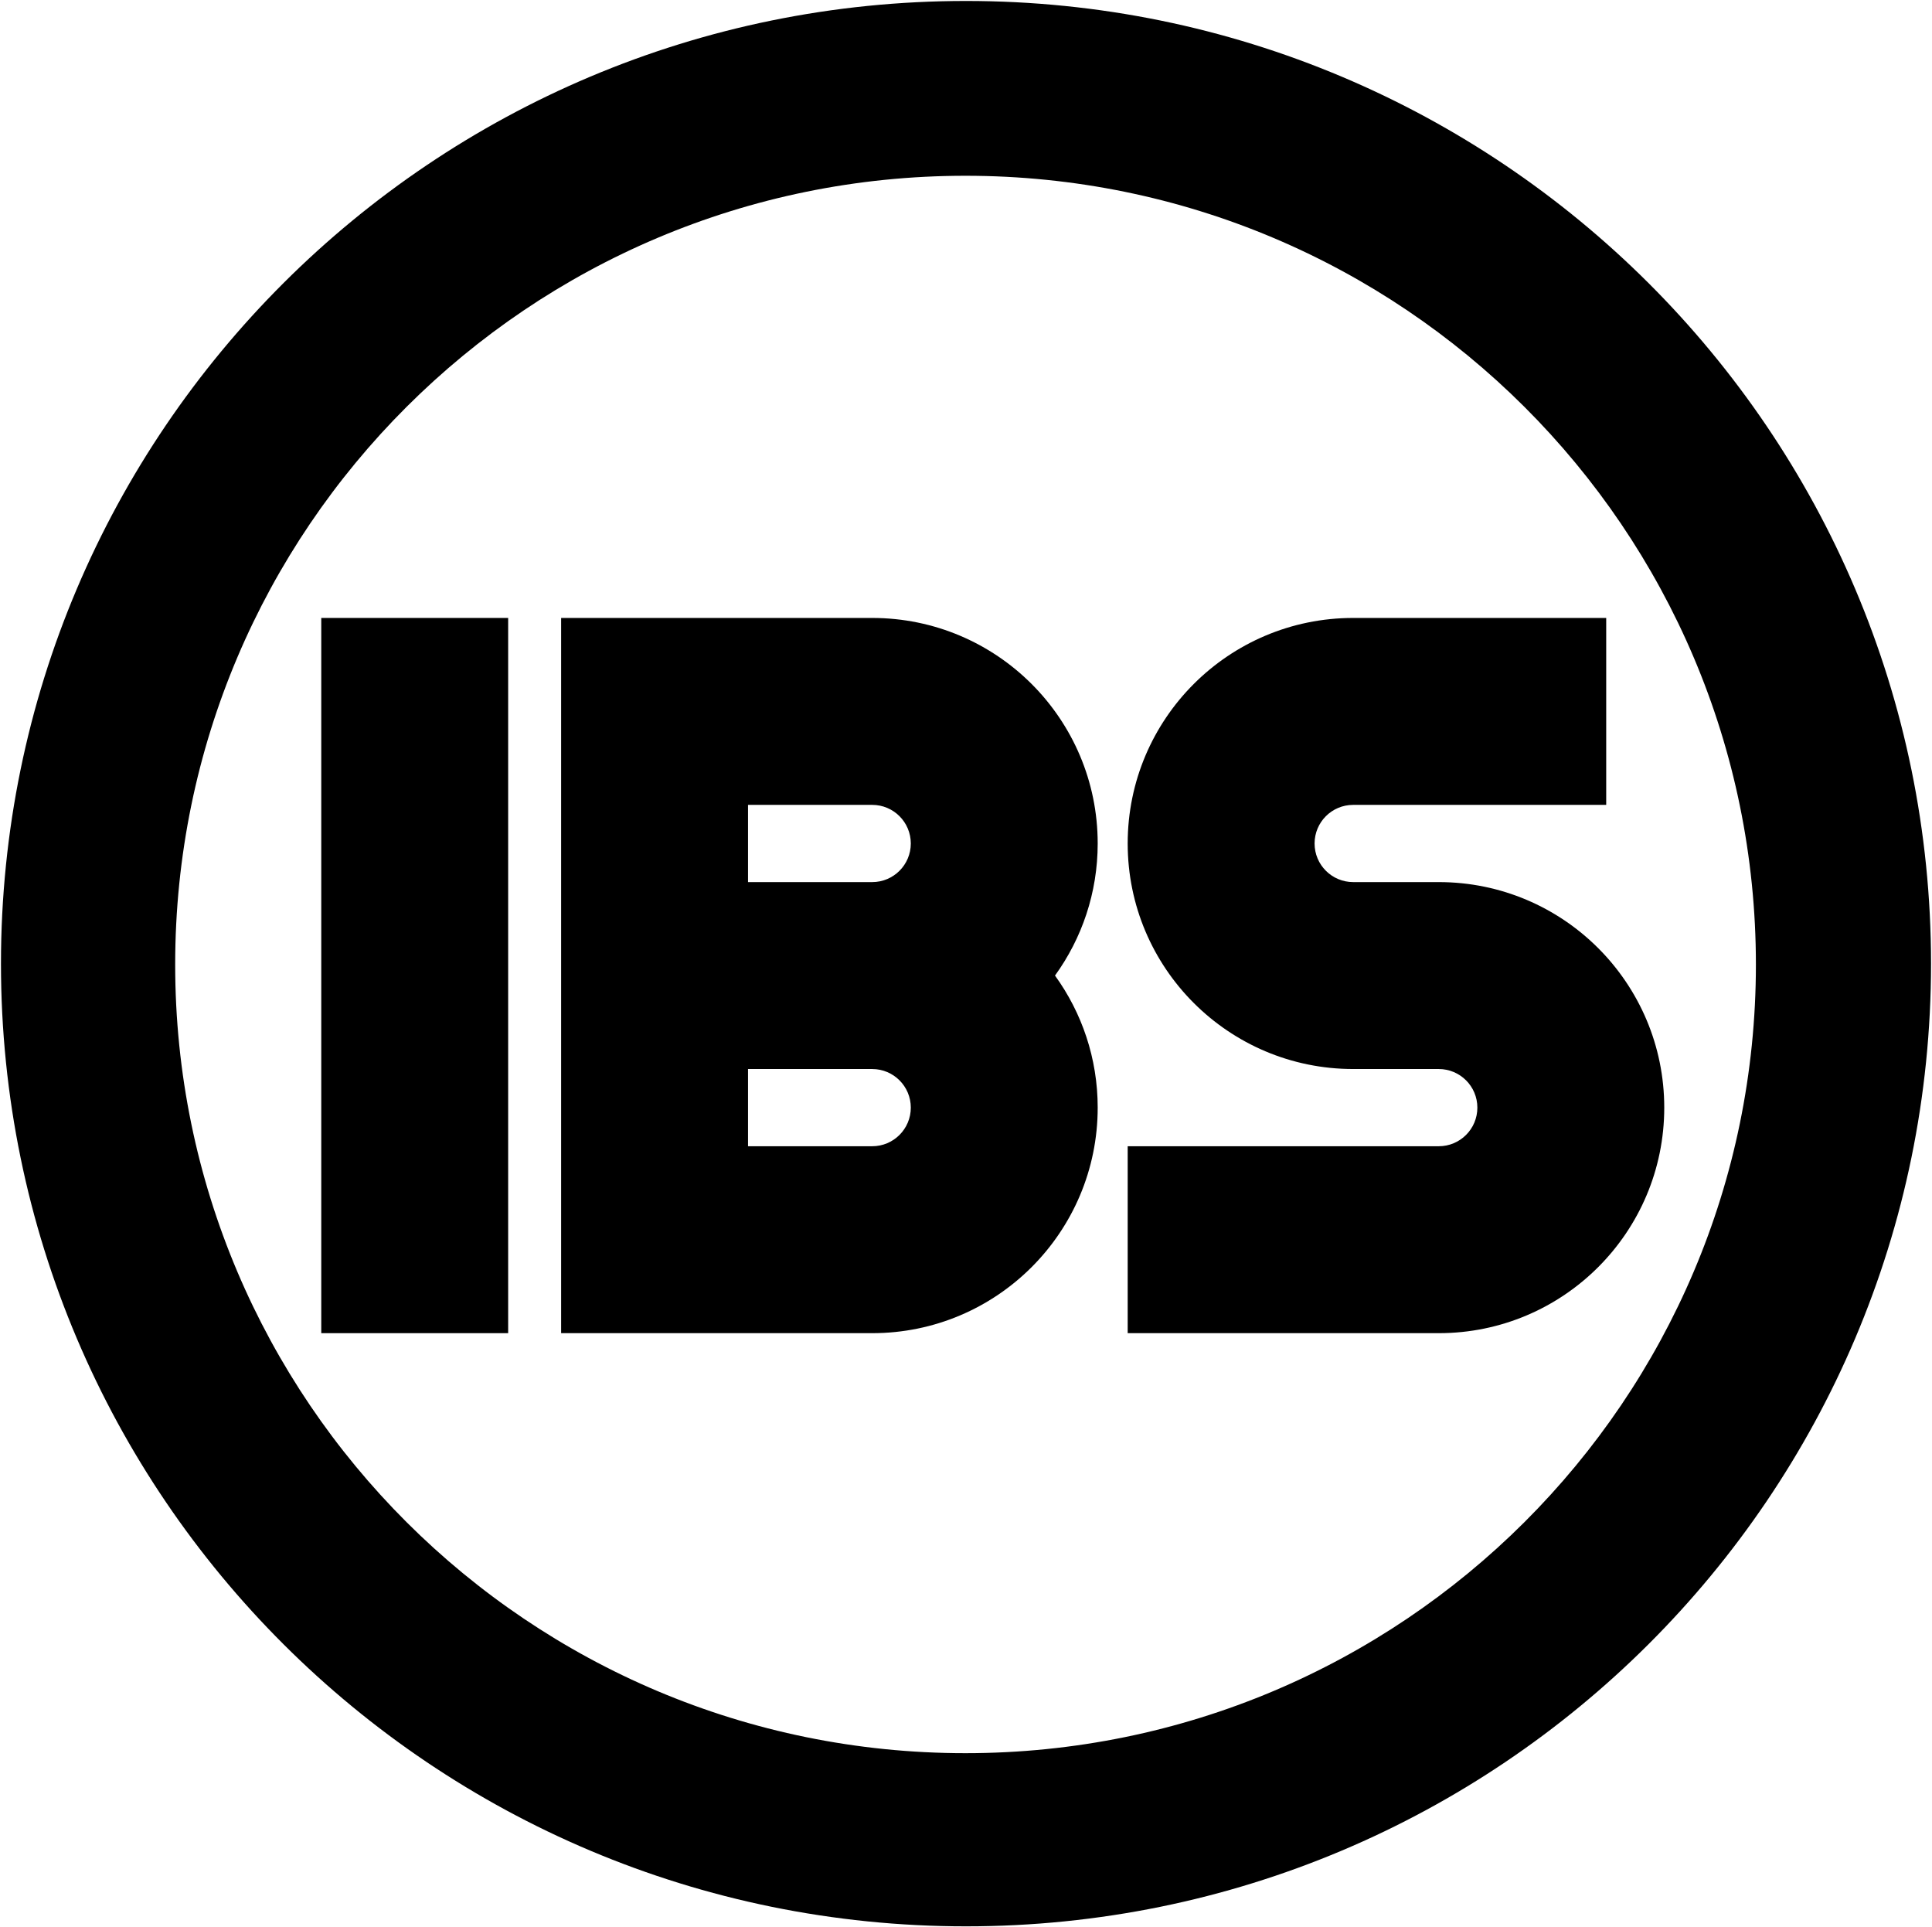 <?xml version="1.0" encoding="utf-8"?>
<!-- Generator: Adobe Illustrator 16.0.0, SVG Export Plug-In . SVG Version: 6.00 Build 0)  -->
<!DOCTYPE svg PUBLIC "-//W3C//DTD SVG 1.1//EN" "http://www.w3.org/Graphics/SVG/1.1/DTD/svg11.dtd">
<svg version="1.1"
	 id="svg2" inkscape:version="0.48.2 r9819" sodipodi:docname="New document 1" xmlns:dc="http://purl.org/dc/elements/1.1/" xmlns:svg="http://www.w3.org/2000/svg" xmlns:sodipodi="http://sodipodi.sourceforge.net/DTD/sodipodi-0.dtd" xmlns:inkscape="http://www.inkscape.org/namespaces/inkscape" xmlns:cc="http://creativecommons.org/ns#" xmlns:rdf="http://www.w3.org/1999/02/22-rdf-syntax-ns#"
	 xmlns="http://www.w3.org/2000/svg" xmlns:xlink="http://www.w3.org/1999/xlink" x="0px" y="0px" width="1000px"
	 height="997.356px" viewBox="0 0 1000 997.356" enable-background="new 0 0 1000 997.356" xml:space="preserve">
<sodipodi:namedview  inkscape:pageopacity="0.0" inkscape:pageshadow="2" borderopacity="1.0" fit-margin-top="0.5" id="base" inkscape:cx="851.06599" inkscape:zoom="0.75041707" fit-margin-left="0.5" inkscape:cy="544.57331" showgrid="false" pagecolor="#ffffff" bordercolor="#666666" inkscape:document-units="px" fit-margin-bottom="0.5" inkscape:current-layer="layer1" inkscape:window-height="1028" inkscape:window-width="1920" fit-margin-right="0.5" inkscape:window-y="-8" inkscape:window-x="-8" inkscape:window-maximized="1">
	<inkscape:grid  type="xygrid" visible="true" enabled="true" empspacing="5" id="grid2996" snapvisiblegridlinesonly="true">
		</inkscape:grid>
</sodipodi:namedview>
<path id="path2998" inkscape:connector-curvature="0" d="M500,0.5C224.145,0.5,0.5,223.544,0.5,498.678
	c0,275.135,223.645,498.178,499.5,498.178s499.5-223.043,499.5-498.178C999.5,223.544,775.856,0.5,500,0.5z M499.716,90.958
	c225.931,0,409.138,182.776,409.138,408.193c0,225.417-183.207,408.098-409.138,408.098c-225.929,0-409.042-182.682-409.042-408.098
	C90.674,273.733,273.787,90.958,499.716,90.958z"/>
<rect x="166.286" y="319.781" width="96.735" height="370.119"/>
<path d="M568.165,436.495c0-64.459-52.253-116.713-116.712-116.713h-64.277H290.44V689.9h96.736h64.277
	c64.459,0,116.712-52.254,116.712-116.713c0-25.526-8.198-49.135-22.103-68.347C559.967,485.628,568.165,462.021,568.165,436.495z
	 M387.176,416.516h64.277c11.034,0,19.978,8.945,19.978,19.979c0,11.033-8.944,19.978-19.978,19.978h-64.277V416.516z
	 M451.453,593.166h-64.277v-39.958h64.277v0.001c11.034,0,19.978,8.944,19.978,19.979
	C471.431,584.22,462.488,593.165,451.453,593.166z"/>
<path d="M744.701,456.473L744.701,456.473l-44.299-0.001c-11.034,0-19.979-8.944-19.979-19.978c0-11.033,8.944-19.978,19.979-19.978
	h130.965v-96.735H700.403c-64.458,0-116.714,52.254-116.714,116.713c0,64.459,52.256,116.713,116.714,116.713v0.001h44.299
	c11.034,0,19.979,8.944,19.979,19.979c0,11.033-8.944,19.978-19.979,19.979H583.689V689.9h161.013
	c64.459,0,116.714-52.254,116.714-116.713C861.415,508.727,809.16,456.473,744.701,456.473z"/>
</svg>
